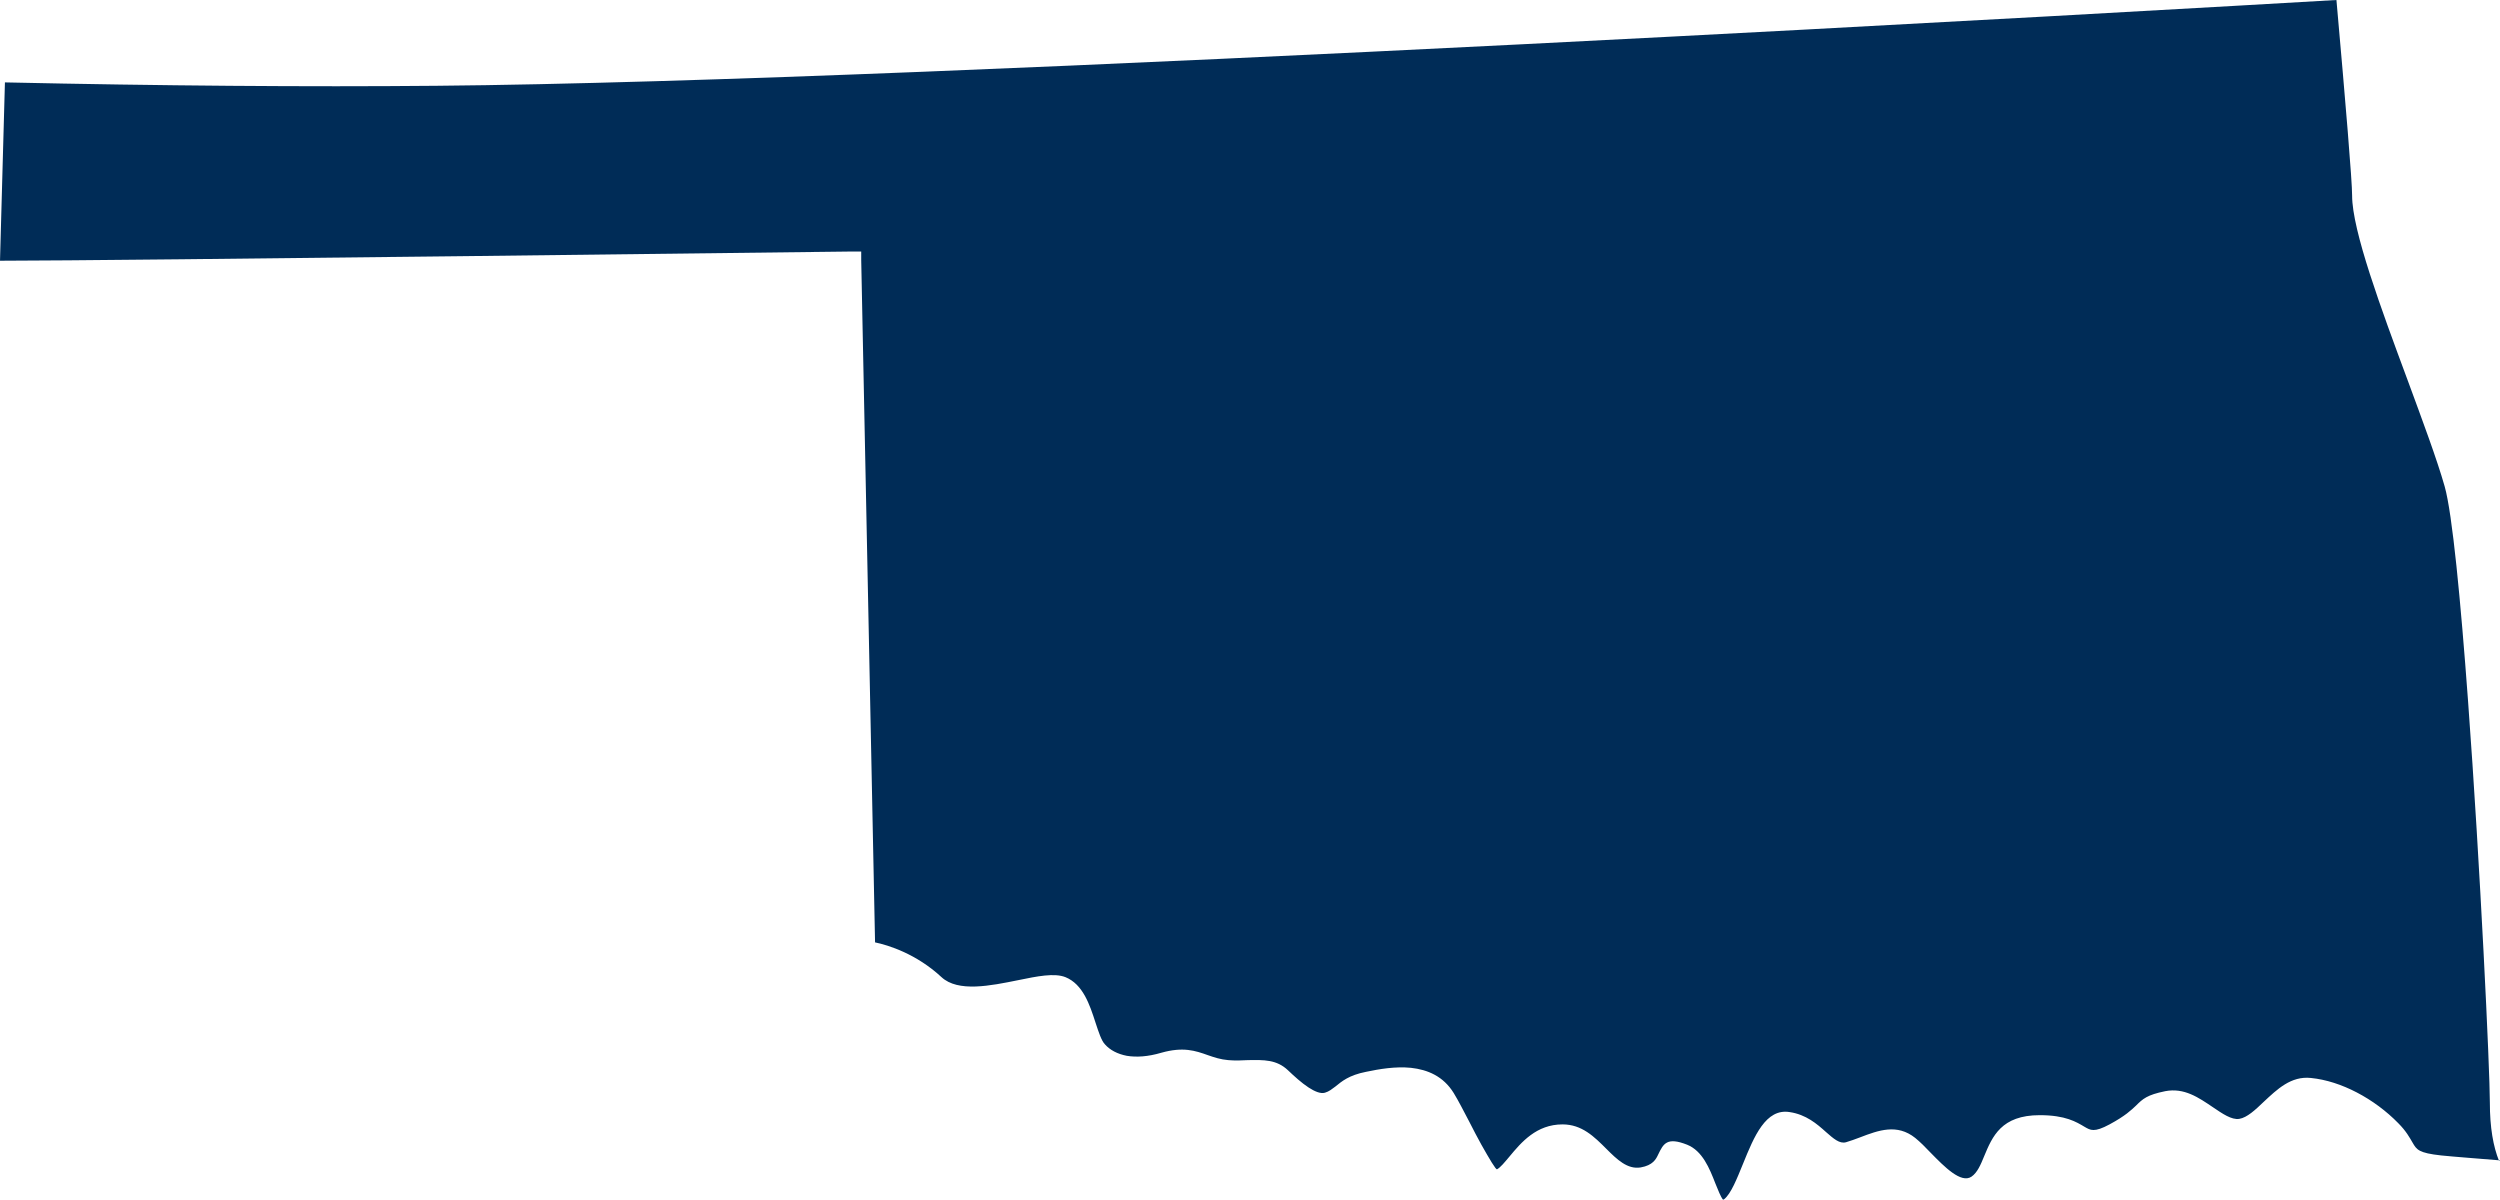 <?xml version="1.0" encoding="UTF-8"?> <svg xmlns="http://www.w3.org/2000/svg" id="Layer_2" viewBox="0 0 81.31 39.02"><defs><style>.cls-1{fill:#002c57;fill-rule:evenodd;}</style></defs><g id="usa-canada-svg"><g id="usa-canada"><g id="usa"><path id="oklahoma" class="cls-1" d="M81.28,37.76c-.19-.47-.3-1.09-.3-1.9,0-1.05-.31-7.66-.71-13.07-.24-3.26-.51-6.09-.76-6.97s-.72-2.14-1.21-3.47c-.86-2.32-1.8-4.85-1.8-5.99,0-.48-.21-2.98-.51-6.36-4.67,.27-45.56,2.65-61.79,2.79-4.21,.04-8.99,0-14.04-.11l-.16,5.8c3.67,0,27.66-.3,27.73-.3h.28v.28l.45,22.19c.43,.09,1.34,.37,2.16,1.13,.54,.5,1.6,.28,2.49,.1,.63-.13,1.18-.24,1.54-.1,.57,.23,.79,.89,.98,1.48h0c.1,.3,.19,.59,.31,.71,.16,.18,.4,.31,.71,.37,.31,.05,.68,.03,1.12-.1,.71-.2,1.1-.07,1.52,.08,.2,.07,.41,.14,.66,.16,.23,.02,.44,.01,.63,0,.53-.01,.94-.02,1.31,.33,.2,.19,.44,.41,.67,.56,.2,.13,.39,.21,.53,.17,.14-.04,.23-.12,.34-.2,.21-.17,.44-.37,1-.48,.43-.09,.95-.18,1.46-.13,.54,.06,1.05,.27,1.39,.82,.16,.26,.33,.6,.51,.94,.13,.26,.27,.52,.39,.74h0c.26,.46,.47,.82,.51,.8,.11-.06,.24-.22,.4-.41,.39-.47,.88-1.05,1.73-1.05,.63,0,1.03,.4,1.43,.8,.34,.34,.68,.67,1.11,.6,.4-.07,.5-.27,.57-.42h0c.17-.35,.28-.58,.94-.32,.5,.2,.73,.77,.92,1.26,.09,.22,.17,.43,.25,.53,0,0,0,0,.04-.02,.22-.18,.41-.66,.61-1.15,.36-.89,.74-1.81,1.52-1.68,.53,.08,.88,.38,1.18,.65,.24,.21,.44,.39,.65,.33,.14-.04,.3-.1,.46-.16,.6-.23,1.2-.45,1.79,.02,.16,.13,.33,.3,.5,.48,.45,.46,.99,1.01,1.33,.78,.19-.13,.3-.39,.41-.66,.27-.65,.56-1.34,1.81-1.34,.84,0,1.19,.22,1.46,.38,.19,.11,.31,.19,.81-.08,.52-.28,.71-.47,.86-.61,.22-.22,.36-.35,.95-.47,.62-.12,1.09,.21,1.55,.52,.31,.21,.61,.42,.86,.38h0c.25-.04,.52-.29,.79-.55,.44-.41,.89-.85,1.54-.78,.5,.05,1.01,.22,1.49,.47h0c.5,.26,.97,.61,1.35,1,.26,.26,.37,.47,.47,.64,.13,.22,.19,.33,.93,.41,.38,.04,1.31,.11,1.91,.16h0l-.03,.02Z"></path></g></g></g></svg> 